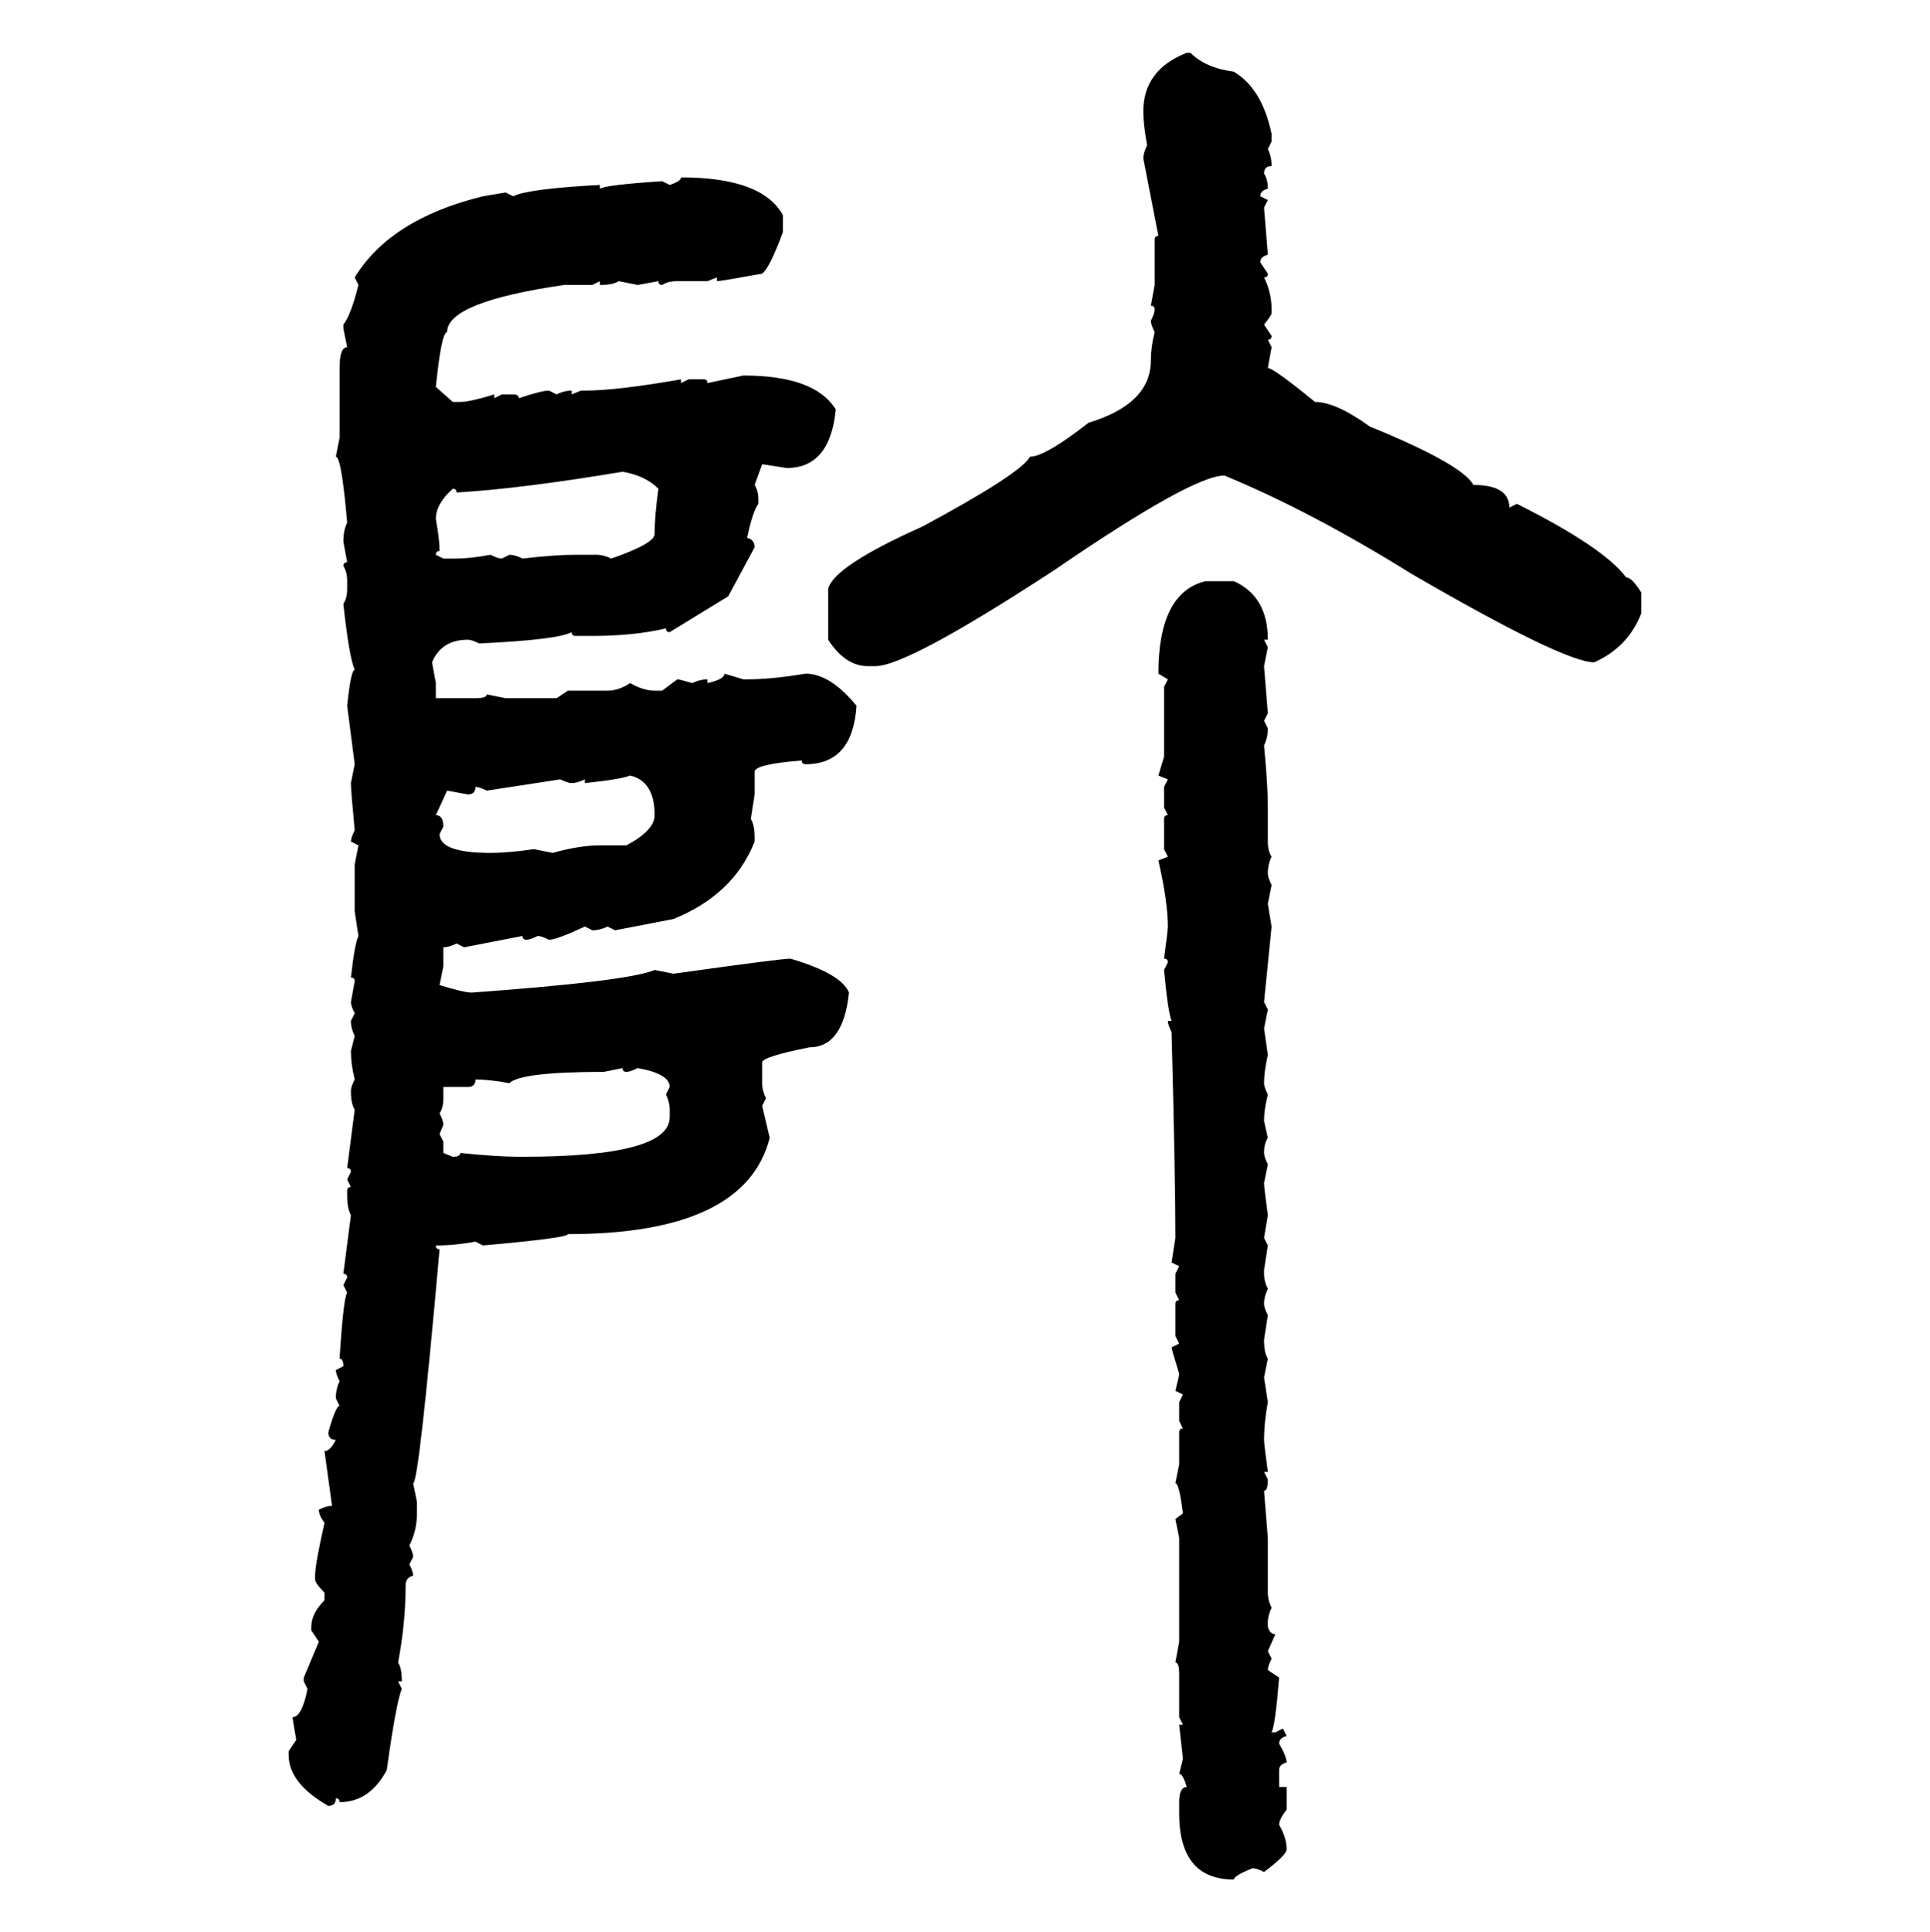 <svg xmlns="http://www.w3.org/2000/svg" xmlns:xlink="http://www.w3.org/1999/xlink" width="299.707" height="300"><path d="M184.28 8.20L184.28 8.20L184.86 8.20Q187.21 10.55 191.60 11.13L191.60 11.13Q196.00 13.77 197.46 20.80L197.46 20.80L197.46 21.97L196.88 23.14Q197.46 24.32 197.46 25.78L197.46 25.78Q196.29 25.78 196.29 26.95L196.29 26.95Q196.88 27.83 196.88 29.30L196.88 29.30Q195.70 29.59 195.70 30.47L195.70 30.47L196.88 31.05L196.29 32.23L196.88 39.55Q195.70 39.84 195.70 40.72L195.70 40.72L196.88 42.48Q196.88 43.07 196.29 43.07L196.29 43.07Q197.46 45.41 197.46 48.05L197.46 48.05L197.46 48.63Q197.46 48.93 196.29 50.39L196.29 50.39L197.46 52.15Q197.46 52.73 196.88 52.73L196.88 52.73L197.46 53.91L196.88 57.13Q197.75 57.13 204.20 62.40L204.20 62.40Q207.42 62.40 212.70 66.21L212.70 66.21Q227.05 72.07 228.81 75.29L228.81 75.29Q234.38 75.29 234.38 78.81L234.38 78.81L235.55 78.22Q249.02 84.96 252.54 89.65L252.54 89.65Q253.42 89.65 254.88 91.99L254.88 91.99L254.88 95.21Q252.83 100.49 247.56 102.83L247.56 102.83Q242.87 102.83 219.14 89.06L219.14 89.06Q203.61 79.39 190.14 73.83L190.14 73.83Q185.16 73.83 163.77 88.48L163.77 88.48Q140.92 103.42 135.94 103.42L135.94 103.42L134.77 103.42Q131.25 103.42 128.61 99.32L128.61 99.32L128.61 91.41Q129.49 87.89 143.26 81.74L143.26 81.74Q158.50 73.54 159.96 70.90L159.96 70.90Q162.30 70.90 169.04 65.63L169.04 65.63Q178.71 62.70 178.71 55.96L178.71 55.96Q178.71 53.91 179.30 51.56L179.30 51.56Q178.71 50.39 178.71 49.80L178.71 49.80Q179.30 48.63 179.30 48.05L179.30 48.05Q179.30 47.46 178.71 47.46L178.71 47.46L179.30 44.24L179.30 37.21Q179.30 36.62 179.88 36.62L179.88 36.62L177.54 24.61Q177.54 23.73 178.13 22.56L178.13 22.56Q177.54 19.34 177.54 17.29L177.54 17.29Q177.54 10.84 184.28 8.20ZM105.76 27.54L105.76 27.54Q118.36 27.54 121.58 33.40L121.58 33.40L121.58 36.04Q119.53 41.60 118.36 42.48L118.36 42.48Q111.91 43.65 111.33 43.65L111.33 43.65L111.33 43.07L109.86 43.65L105.18 43.65Q103.71 43.65 102.83 44.24L102.83 44.24Q102.25 44.24 102.25 43.65L102.25 43.65L99.02 44.24L96.09 43.65Q95.21 44.24 93.16 44.24L93.16 44.24L93.16 43.65L91.99 44.24L87.60 44.24Q69.43 46.88 69.43 51.56L69.43 51.56Q68.55 51.56 67.68 60.06L67.68 60.06L70.31 62.40L71.48 62.40Q72.95 62.40 76.76 61.23L76.76 61.23L76.76 61.82L77.93 61.23L79.69 61.23Q80.57 61.23 80.57 61.82L80.57 61.82Q84.08 60.64 85.25 60.64L85.25 60.64L86.43 61.23Q87.60 60.64 88.77 60.64L88.77 60.64L88.77 61.23L90.23 60.64L90.82 60.64Q95.80 60.64 105.76 58.89L105.76 58.89L105.76 59.47L106.93 58.89L109.28 58.89Q109.86 58.89 109.86 59.47L109.86 59.47L115.43 58.30Q126.56 58.30 129.79 63.57L129.79 63.57Q128.91 72.66 122.17 72.66L122.17 72.66L118.36 72.07L117.19 75.29Q117.77 76.17 117.77 77.64L117.77 77.64L117.77 78.22Q116.89 79.39 116.02 83.50L116.02 83.50Q117.19 83.79 117.19 84.96L117.19 84.96L113.09 92.58L104.00 98.14Q103.42 98.14 103.42 97.56L103.42 97.56Q98.44 98.73 91.99 98.73L91.99 98.73L89.36 98.73Q88.77 98.73 88.77 98.14L88.77 98.14Q86.72 99.32 74.41 99.90L74.41 99.90Q73.24 99.32 72.66 99.32L72.66 99.32Q68.55 99.32 67.09 102.83L67.09 102.83L67.68 106.05L67.68 108.40L73.83 108.40Q75.59 108.40 75.59 107.81L75.59 107.81L78.52 108.40L86.43 108.40L88.18 107.23L94.34 107.23Q96.09 107.23 97.85 106.05L97.85 106.05Q99.90 107.23 101.66 107.23L101.66 107.23L102.83 107.23L105.18 105.47Q105.47 105.47 107.52 106.05L107.52 106.05Q108.69 105.47 109.86 105.47L109.86 105.47L109.86 106.05Q112.50 105.47 112.50 104.59L112.50 104.59L115.43 105.47L116.02 105.47Q119.82 105.47 125.10 104.59L125.10 104.59Q128.91 104.59 133.01 109.57L133.01 109.57Q132.42 118.65 125.10 118.65L125.10 118.65Q124.51 118.65 124.51 118.07L124.51 118.07Q117.19 118.65 117.19 119.82L117.19 119.82L117.19 123.34L116.60 127.15Q117.19 128.03 117.19 130.08L117.19 130.08L117.19 130.66Q113.96 138.87 104.59 142.68L104.59 142.68L95.51 144.43L94.34 143.85Q93.16 144.43 91.99 144.43L91.99 144.43L90.82 143.85Q86.43 145.90 85.25 145.90L85.25 145.90Q84.08 145.31 83.50 145.31L83.50 145.31Q82.32 145.90 81.74 145.90L81.74 145.90Q81.15 145.90 81.15 145.31L81.15 145.31L72.07 147.07L70.90 146.48Q69.73 147.07 68.85 147.07L68.85 147.07L68.85 150L68.26 152.93Q72.07 154.10 73.24 154.10L73.24 154.10Q97.56 152.34 101.66 150.59L101.66 150.59L104.59 151.17Q121.29 148.83 122.75 148.83L122.75 148.83Q130.66 151.17 131.84 154.10L131.84 154.10Q130.96 162.60 125.68 162.60L125.68 162.60Q118.36 164.06 118.36 164.94L118.36 164.94L118.36 168.16Q118.36 169.34 118.95 170.51L118.95 170.51L118.36 171.68L119.53 176.66Q115.72 191.60 88.18 191.60L88.18 191.60Q88.18 192.19 75 193.36L75 193.36L73.83 192.77Q70.61 193.36 67.68 193.36L67.68 193.36Q67.68 193.95 68.26 193.95L68.26 193.95Q65.04 230.27 64.16 230.27L64.16 230.27L64.75 233.20L64.75 234.96Q64.75 237.60 63.57 239.94L63.57 239.94Q64.16 241.11 64.16 241.70L64.16 241.70L63.57 242.87Q64.16 244.04 64.16 244.63L64.16 244.63Q62.99 244.92 62.99 246.09L62.99 246.09Q62.99 251.95 61.82 258.11L61.82 258.11Q62.40 258.98 62.40 261.04L62.40 261.04L61.82 261.04L62.40 262.21Q61.52 264.26 60.06 274.80L60.06 274.80Q57.42 279.79 52.73 279.79L52.73 279.79Q52.73 279.20 52.15 279.20L52.15 279.20Q52.15 280.37 50.98 280.37L50.98 280.37Q44.82 276.86 44.82 272.46L44.82 272.46L44.82 271.88L46.00 270.12L45.41 266.60Q46.88 266.60 47.75 262.21L47.75 262.21L47.17 261.04L47.17 260.45L49.51 254.88L48.34 253.13L48.34 252.54Q48.34 250.49 50.39 248.44L50.39 248.44L50.39 247.27Q48.93 245.80 48.93 245.21L48.93 245.21L48.93 244.63Q48.93 242.87 50.39 236.43L50.39 236.43Q49.51 235.25 49.51 234.38L49.51 234.38Q50.68 233.79 51.56 233.79L51.56 233.79L50.39 225.29Q51.27 225.29 52.15 223.54L52.15 223.54Q50.98 223.54 50.98 222.36L50.98 222.36Q52.15 218.26 52.73 218.26L52.73 218.26L52.15 217.09Q52.15 215.63 52.73 214.45L52.73 214.45Q52.15 213.28 52.15 212.70L52.15 212.70L53.32 212.11Q53.32 210.94 52.73 210.94L52.73 210.94Q53.32 201.56 53.91 200.68L53.91 200.68L53.32 199.51L53.91 198.34Q53.91 197.75 53.32 197.75L53.32 197.75L54.49 188.67Q53.91 187.50 53.91 185.74L53.91 185.74L53.91 184.86Q53.91 184.28 54.49 184.28L54.49 184.28L53.91 183.11L54.49 181.93Q54.49 181.35 53.91 181.35L53.91 181.35L55.08 172.27Q54.49 171.39 54.49 169.34L54.49 169.34Q54.49 168.75 55.08 167.58L55.08 167.58Q54.49 165.23 54.49 163.18L54.49 163.18L55.08 160.84Q54.49 159.67 54.49 158.50L54.49 158.50L55.08 157.32Q54.49 156.15 54.49 155.57L54.49 155.57L55.08 152.34Q55.08 151.76 54.49 151.76L54.49 151.76Q55.08 146.48 55.66 145.31L55.66 145.31L55.08 141.50L55.08 134.18L55.66 131.25L54.49 130.66Q54.49 130.08 55.08 128.91L55.08 128.91Q54.49 122.75 54.49 121.58L54.49 121.58L55.08 118.65L53.91 109.57Q54.49 104.00 55.08 104.00L55.08 104.00Q54.20 101.95 53.32 93.75L53.32 93.75Q53.91 92.87 53.91 91.41L53.91 91.41L53.91 90.23Q53.91 88.77 53.32 87.89L53.32 87.89Q53.32 87.30 53.91 87.30L53.91 87.30L53.32 84.08Q53.32 82.32 53.91 81.15L53.91 81.15Q53.03 70.90 52.15 70.90L52.15 70.90L52.73 67.97L52.73 57.13Q52.73 53.91 53.91 53.91L53.91 53.91L53.32 50.98L53.32 50.39Q54.49 48.93 55.66 44.24L55.66 44.24L55.08 43.07Q60.64 33.98 75 30.47L75 30.47L78.52 29.88L79.69 30.47Q82.03 29.30 93.16 28.71L93.16 28.71L93.16 29.30Q94.04 28.71 102.83 28.13L102.83 28.13L104.00 28.71Q105.76 28.13 105.76 27.54ZM70.90 76.46L70.90 76.46Q70.90 75.88 70.31 75.88L70.31 75.88Q67.68 78.22 67.68 80.57L67.68 80.57Q68.26 83.79 68.26 85.55L68.26 85.55Q67.68 85.55 67.68 86.13L67.68 86.13L68.85 86.72L70.90 86.72Q72.95 86.72 76.17 86.13L76.17 86.13Q77.34 86.72 77.93 86.72L77.93 86.72L79.10 86.13Q79.98 86.13 81.15 86.72L81.15 86.72Q86.13 86.13 89.36 86.13L89.36 86.13L92.58 86.13Q93.75 86.13 94.92 86.72L94.92 86.72Q101.66 84.38 101.66 82.91L101.66 82.91Q101.66 79.98 102.25 75.88L102.25 75.88Q100.20 73.83 96.68 73.24L96.68 73.24Q80.86 75.88 70.90 76.46ZM187.21 90.23L187.21 90.23L191.60 90.23Q196.88 92.58 196.88 99.32L196.88 99.32L196.29 99.32L196.88 100.49L196.29 103.42L196.88 110.74L196.29 111.91L196.88 113.09Q196.88 114.55 196.29 115.72L196.29 115.72Q196.88 121.88 196.88 125.39L196.88 125.39L196.88 130.66Q196.88 132.13 197.46 133.01L197.46 133.01Q196.88 134.18 196.88 135.64L196.88 135.64Q196.88 136.23 197.46 137.40L197.46 137.40L196.88 140.33L197.46 143.85L196.29 155.57L196.88 156.74L196.29 159.67L196.88 163.77Q196.29 166.41 196.29 168.16L196.29 168.16Q196.29 168.75 196.88 169.92L196.88 169.92Q196.29 172.27 196.29 174.02L196.29 174.02L196.88 176.66Q196.29 177.54 196.29 179.00L196.29 179.00Q196.29 179.59 196.88 180.76L196.88 180.76L196.29 183.69Q196.29 184.28 196.88 188.67L196.88 188.67L196.29 192.19L196.88 193.36L196.29 197.17L196.29 197.75Q196.29 198.93 196.88 200.10L196.88 200.10Q196.29 201.27 196.29 202.44L196.29 202.44Q196.29 203.03 196.88 204.20L196.88 204.20L196.29 208.01Q196.29 210.06 196.88 210.94L196.88 210.94L196.29 213.87L196.88 217.68Q196.29 220.90 196.29 223.54L196.29 223.54Q196.29 224.12 196.88 228.52L196.88 228.52L196.29 228.52L196.88 229.69Q196.88 231.45 196.29 231.45L196.29 231.45L196.88 238.77L196.88 247.27Q196.88 248.44 197.46 249.61L197.46 249.61Q196.88 250.78 196.88 251.95L196.88 251.95L196.88 252.54Q197.17 253.71 198.05 253.71L198.05 253.71L196.88 256.35L197.46 257.52Q196.88 258.69 196.88 259.28L196.88 259.28L198.63 260.45Q198.05 267.77 197.46 268.95L197.46 268.95L198.05 268.95L199.22 268.36L199.80 269.53Q198.63 269.82 198.63 270.70L198.63 270.70Q199.80 272.75 199.80 273.63L199.80 273.63Q198.63 273.93 198.63 274.80L198.63 274.80L198.63 277.44L199.80 277.44L199.80 280.96Q198.63 282.42 198.63 283.30L198.63 283.30Q199.80 285.35 199.80 287.11L199.80 287.11Q199.80 287.99 196.29 290.63L196.29 290.63Q195.12 290.04 194.53 290.04L194.53 290.04Q191.60 291.21 191.60 291.80L191.60 291.80Q183.11 291.80 183.11 281.54L183.11 281.54L183.11 279.79Q183.11 277.44 184.28 277.44L184.28 277.44Q183.69 275.39 183.11 275.39L183.11 275.39L183.69 273.05L183.11 267.77L183.69 267.77L183.11 266.60L183.11 259.86Q183.11 258.11 182.52 258.11L182.52 258.11L183.11 254.88L183.11 238.77L182.52 235.84L183.69 234.96Q183.11 230.27 182.52 230.27L182.52 230.27L183.11 227.34L183.11 222.36Q183.11 221.78 183.69 221.78L183.69 221.78L183.11 220.61L183.11 217.68L183.69 216.50L182.52 215.92Q183.11 213.57 183.11 213.28L183.11 213.28Q181.93 209.47 181.93 209.18L181.93 209.18L183.11 208.59L182.52 207.42L182.52 202.44Q182.52 201.86 183.11 201.86L183.11 201.86L182.52 200.68L182.52 197.75L183.11 196.58L181.93 196.00L182.52 192.19Q182.52 182.52 181.93 160.25L181.93 160.25Q181.35 159.08 181.35 158.50L181.35 158.50L181.93 158.50Q181.35 157.03 180.76 150.59L180.76 150.59L181.35 149.41Q181.35 148.83 180.76 148.83L180.76 148.83Q181.35 144.43 181.35 143.85L181.35 143.85Q181.35 140.04 179.88 133.59L179.88 133.59L181.35 133.01L180.76 131.84L180.76 127.15Q180.76 126.56 181.35 126.56L181.35 126.56L180.76 125.39L180.76 122.17L181.35 121.00L179.88 120.41L180.76 117.48L180.76 106.64L181.35 105.47L179.88 104.59Q179.88 91.99 187.21 90.23ZM90.82 121.58L90.82 121.58L90.82 121.00Q89.65 121.58 88.77 121.58L88.77 121.58Q88.18 121.58 87.01 121.00L87.01 121.00L75.59 122.75Q74.41 122.17 73.83 122.17L73.83 122.17Q73.83 123.34 72.66 123.34L72.66 123.34L69.43 122.75L67.68 126.56Q68.85 126.56 68.85 128.32L68.85 128.32L68.26 129.49Q68.26 132.42 76.17 132.42L76.17 132.42Q78.81 132.42 82.91 131.84L82.91 131.84L85.84 132.42Q89.94 131.25 93.16 131.25L93.16 131.25L97.27 131.25Q101.66 128.91 101.66 126.56L101.66 126.56Q101.66 121.29 97.85 120.41L97.85 120.41Q96.39 121.00 90.82 121.58ZM96.68 165.82L93.75 166.41Q80.86 166.41 79.10 168.16L79.10 168.16Q75.88 167.58 73.83 167.58L73.83 167.58Q73.83 168.75 72.66 168.75L72.66 168.75L68.85 168.75L68.85 170.51Q68.85 171.97 68.26 172.85L68.26 172.85Q68.85 174.02 68.85 174.61L68.85 174.61L68.26 176.07L68.85 177.25L68.85 179.00L70.31 179.59Q71.48 179.59 71.48 179.00L71.48 179.00Q77.34 179.59 80.57 179.59L80.57 179.59L81.15 179.59Q104.00 179.59 104.00 173.44L104.00 173.44L104.00 172.27Q104.00 171.09 103.42 169.92L103.42 169.92L104.00 168.75Q104.00 166.70 99.02 165.82L99.02 165.82Q97.85 166.41 97.27 166.41L97.27 166.41Q96.68 166.41 96.68 165.82L96.68 165.82Z"/></svg>